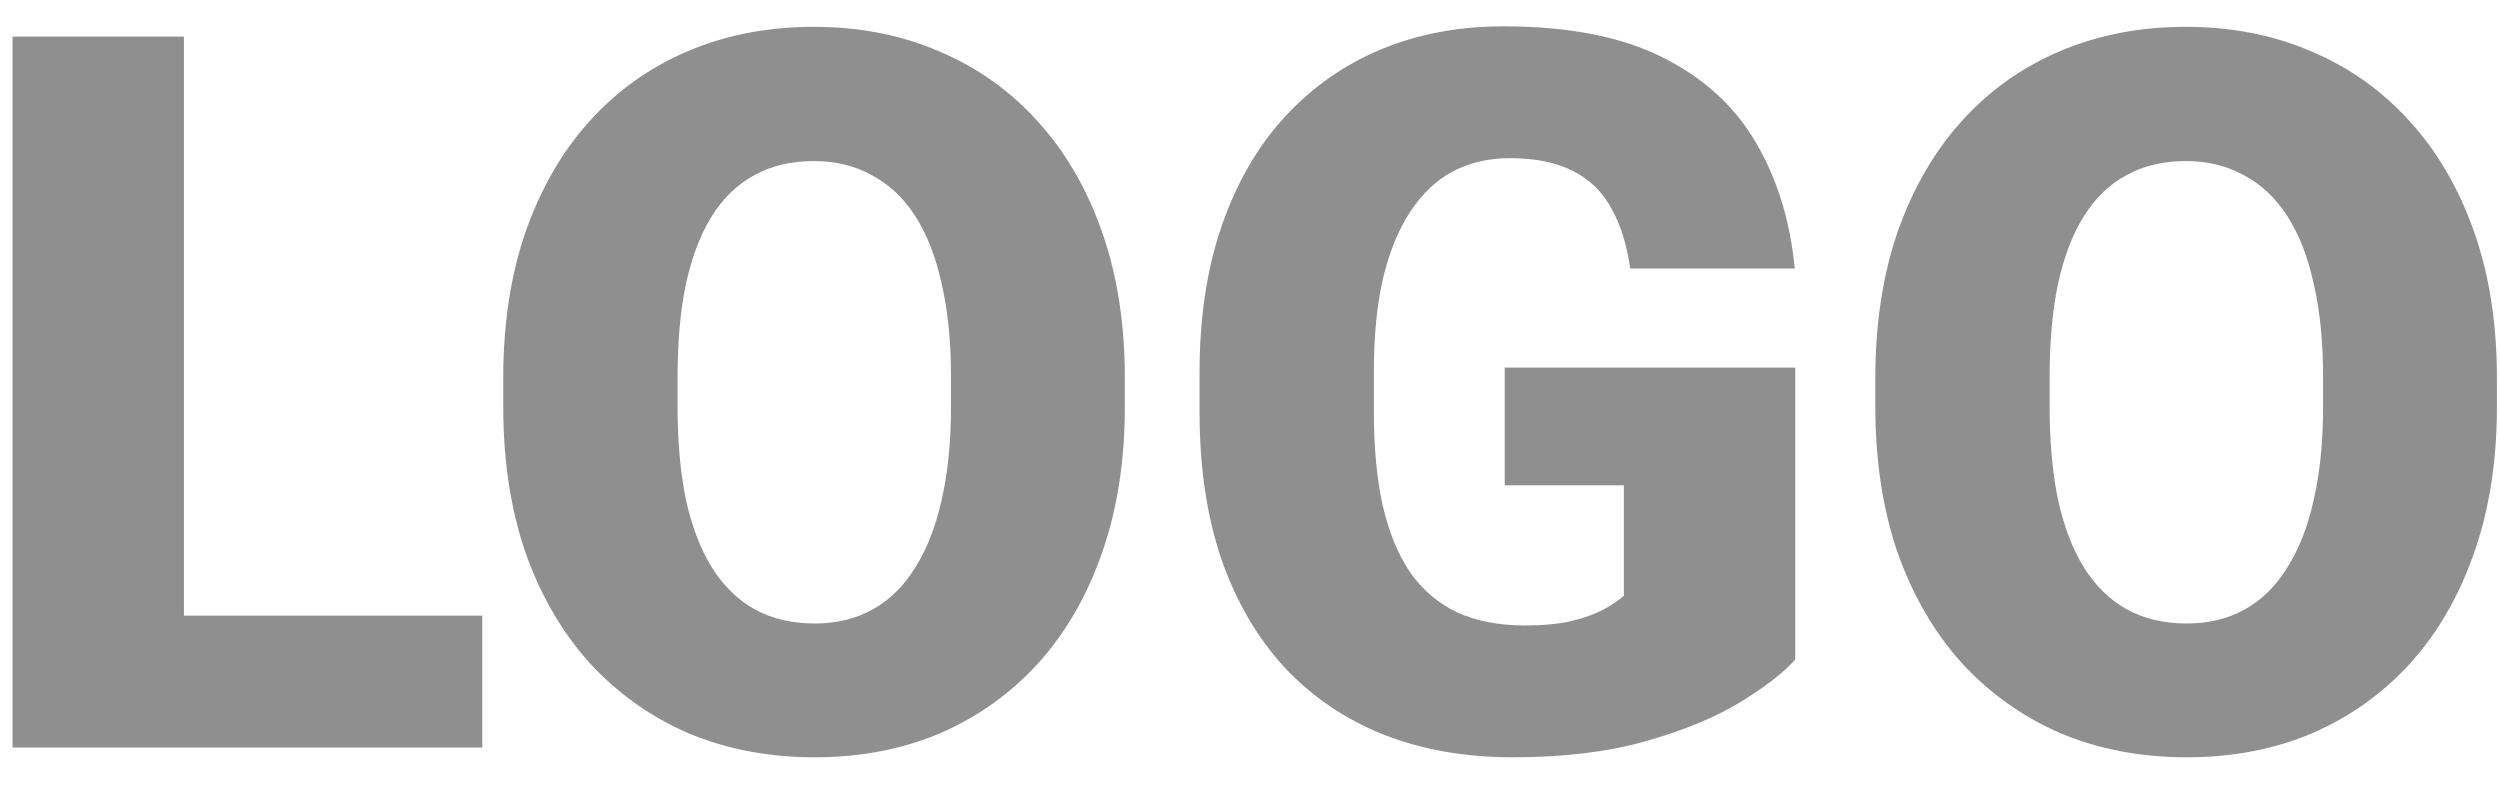 <svg xmlns="http://www.w3.org/2000/svg" width="60" height="19" viewBox="0 0 60 19" fill="none"><path d="M11.574 14.776V17.94H2.949V14.776H11.574ZM4.414 0.878V17.94H0.301V0.878H4.414ZM26.996 9.069V9.761C26.996 11.065 26.812 12.237 26.445 13.276C26.086 14.308 25.574 15.19 24.91 15.925C24.246 16.651 23.461 17.21 22.555 17.601C21.648 17.983 20.648 18.175 19.555 18.175C18.453 18.175 17.445 17.983 16.531 17.601C15.625 17.21 14.836 16.651 14.164 15.925C13.5 15.19 12.984 14.308 12.617 13.276C12.258 12.237 12.078 11.065 12.078 9.761V9.069C12.078 7.765 12.258 6.593 12.617 5.554C12.984 4.515 13.496 3.632 14.152 2.905C14.816 2.171 15.602 1.612 16.508 1.229C17.422 0.839 18.43 0.644 19.531 0.644C20.625 0.644 21.625 0.839 22.531 1.229C23.445 1.612 24.234 2.171 24.898 2.905C25.562 3.632 26.078 4.515 26.445 5.554C26.812 6.593 26.996 7.765 26.996 9.069ZM22.824 9.761V9.046C22.824 8.202 22.75 7.46 22.602 6.819C22.461 6.171 22.25 5.628 21.969 5.19C21.688 4.753 21.34 4.425 20.926 4.206C20.52 3.979 20.055 3.866 19.531 3.866C18.984 3.866 18.508 3.979 18.102 4.206C17.695 4.425 17.355 4.753 17.082 5.19C16.809 5.628 16.602 6.171 16.461 6.819C16.328 7.46 16.262 8.202 16.262 9.046V9.761C16.262 10.597 16.328 11.339 16.461 11.987C16.602 12.628 16.809 13.171 17.082 13.616C17.363 14.062 17.707 14.398 18.113 14.624C18.527 14.851 19.008 14.964 19.555 14.964C20.078 14.964 20.543 14.851 20.949 14.624C21.355 14.398 21.695 14.062 21.969 13.616C22.25 13.171 22.461 12.628 22.602 11.987C22.75 11.339 22.824 10.597 22.824 9.761ZM43.086 8.823V15.831C42.797 16.151 42.352 16.495 41.75 16.862C41.156 17.222 40.406 17.53 39.5 17.788C38.594 18.046 37.527 18.175 36.301 18.175C35.168 18.175 34.141 17.995 33.219 17.636C32.297 17.269 31.504 16.733 30.84 16.03C30.184 15.319 29.676 14.452 29.316 13.429C28.965 12.398 28.789 11.218 28.789 9.89V8.94C28.789 7.612 28.969 6.433 29.328 5.401C29.688 4.37 30.191 3.503 30.84 2.8C31.496 2.089 32.266 1.55 33.148 1.183C34.039 0.815 35.016 0.632 36.078 0.632C37.648 0.632 38.926 0.882 39.91 1.382C40.895 1.874 41.641 2.558 42.148 3.433C42.656 4.3 42.965 5.304 43.074 6.444H39.125C39.047 5.882 38.898 5.405 38.68 5.015C38.469 4.616 38.164 4.315 37.766 4.112C37.367 3.901 36.852 3.796 36.219 3.796C35.727 3.796 35.277 3.901 34.871 4.112C34.473 4.323 34.133 4.644 33.852 5.073C33.57 5.495 33.352 6.026 33.195 6.667C33.047 7.308 32.973 8.058 32.973 8.917V9.89C32.973 10.741 33.043 11.487 33.184 12.128C33.332 12.769 33.551 13.304 33.84 13.733C34.137 14.155 34.512 14.476 34.965 14.694C35.426 14.905 35.969 15.011 36.594 15.011C37.031 15.011 37.406 14.976 37.719 14.905C38.031 14.827 38.289 14.733 38.492 14.624C38.703 14.507 38.863 14.398 38.973 14.296V11.648H36.113V8.823H43.086ZM59.926 9.069V9.761C59.926 11.065 59.742 12.237 59.375 13.276C59.016 14.308 58.504 15.19 57.84 15.925C57.176 16.651 56.391 17.21 55.484 17.601C54.578 17.983 53.578 18.175 52.484 18.175C51.383 18.175 50.375 17.983 49.461 17.601C48.555 17.21 47.766 16.651 47.094 15.925C46.43 15.19 45.914 14.308 45.547 13.276C45.188 12.237 45.008 11.065 45.008 9.761V9.069C45.008 7.765 45.188 6.593 45.547 5.554C45.914 4.515 46.426 3.632 47.082 2.905C47.746 2.171 48.531 1.612 49.438 1.229C50.352 0.839 51.359 0.644 52.461 0.644C53.555 0.644 54.555 0.839 55.461 1.229C56.375 1.612 57.164 2.171 57.828 2.905C58.492 3.632 59.008 4.515 59.375 5.554C59.742 6.593 59.926 7.765 59.926 9.069ZM55.754 9.761V9.046C55.754 8.202 55.68 7.46 55.531 6.819C55.391 6.171 55.18 5.628 54.898 5.19C54.617 4.753 54.27 4.425 53.855 4.206C53.449 3.979 52.984 3.866 52.461 3.866C51.914 3.866 51.438 3.979 51.031 4.206C50.625 4.425 50.285 4.753 50.012 5.19C49.738 5.628 49.531 6.171 49.391 6.819C49.258 7.46 49.191 8.202 49.191 9.046V9.761C49.191 10.597 49.258 11.339 49.391 11.987C49.531 12.628 49.738 13.171 50.012 13.616C50.293 14.062 50.637 14.398 51.043 14.624C51.457 14.851 51.938 14.964 52.484 14.964C53.008 14.964 53.473 14.851 53.879 14.624C54.285 14.398 54.625 14.062 54.898 13.616C55.18 13.171 55.391 12.628 55.531 11.987C55.68 11.339 55.754 10.597 55.754 9.761Z" fill="#8F8F8F"></path></svg>
